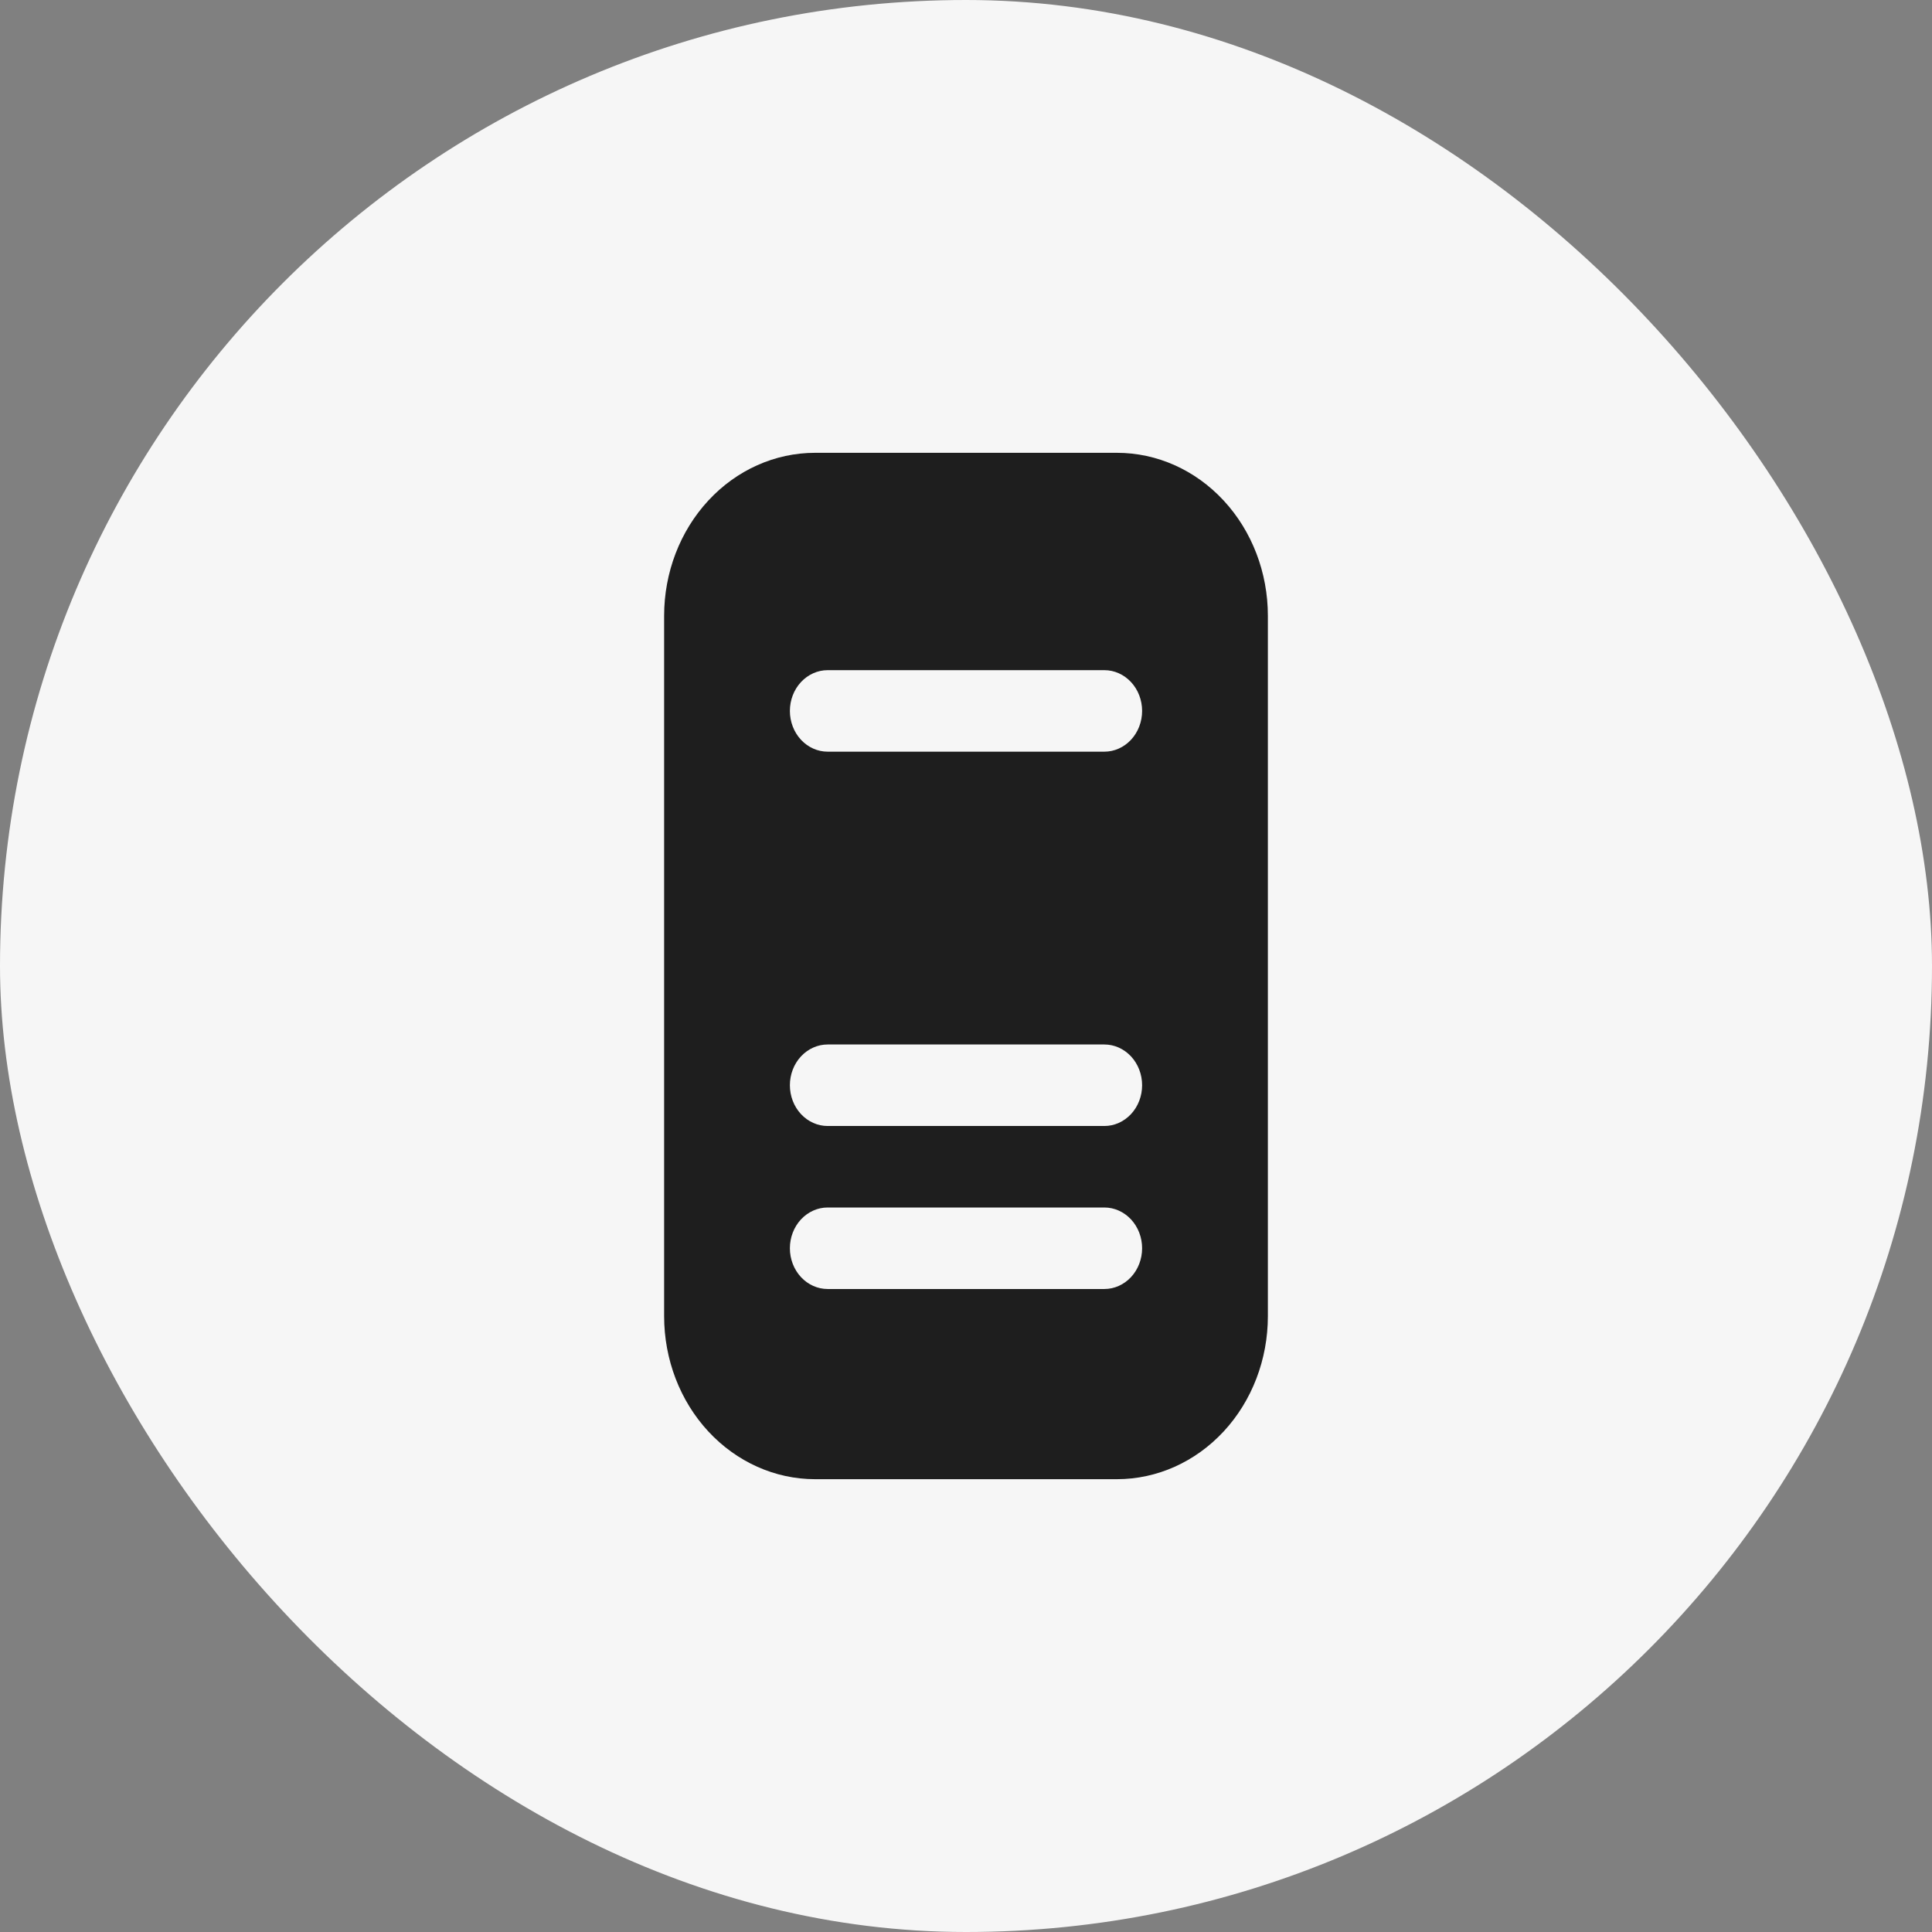 <svg viewBox="0 0 32 32" fill="none" xmlns="http://www.w3.org/2000/svg">
    <rect x="0" y="0" width="32" height="32" fill="#808080" stroke="none"/>
    <rect width="32" height="32" rx="16" fill="#F6F6F6"/>
    <path d="M13.5 7.5C12.837 7.5 12.201 7.784 11.732 8.291C11.263 8.797 11 9.484 11 10.2V21.8C11 22.516 11.263 23.203 11.732 23.709C12.201 24.215 12.837 24.5 13.5 24.5H18.5C19.163 24.5 19.799 24.215 20.268 23.709C20.737 23.203 21 22.516 21 21.8V10.2C21 9.484 20.737 8.797 20.268 8.291C19.799 7.784 19.163 7.5 18.5 7.5H13.5ZM13.083 11.775C13.083 11.596 13.149 11.424 13.266 11.298C13.384 11.171 13.543 11.1 13.708 11.1H18.292C18.457 11.1 18.616 11.171 18.734 11.298C18.851 11.424 18.917 11.596 18.917 11.775C18.917 11.954 18.851 12.126 18.734 12.252C18.616 12.379 18.457 12.45 18.292 12.45H13.708C13.543 12.45 13.384 12.379 13.266 12.252C13.149 12.126 13.083 11.954 13.083 11.775ZM13.083 20.675C13.083 20.496 13.149 20.324 13.266 20.198C13.384 20.071 13.543 20 13.708 20H18.292C18.457 20 18.616 20.071 18.734 20.198C18.851 20.324 18.917 20.496 18.917 20.675C18.917 20.854 18.851 21.026 18.734 21.152C18.616 21.279 18.457 21.35 18.292 21.35H13.708C13.543 21.35 13.384 21.279 13.266 21.152C13.149 21.026 13.083 20.854 13.083 20.675ZM13.083 17.975C13.083 17.796 13.149 17.624 13.266 17.498C13.384 17.371 13.543 17.3 13.708 17.3H18.292C18.457 17.3 18.616 17.371 18.734 17.498C18.851 17.624 18.917 17.796 18.917 17.975C18.917 18.154 18.851 18.326 18.734 18.452C18.616 18.579 18.457 18.65 18.292 18.65H13.708C13.543 18.65 13.384 18.579 13.266 18.452C13.149 18.326 13.083 18.154 13.083 17.975Z" fill="#1E1E1E"/>
</svg>
